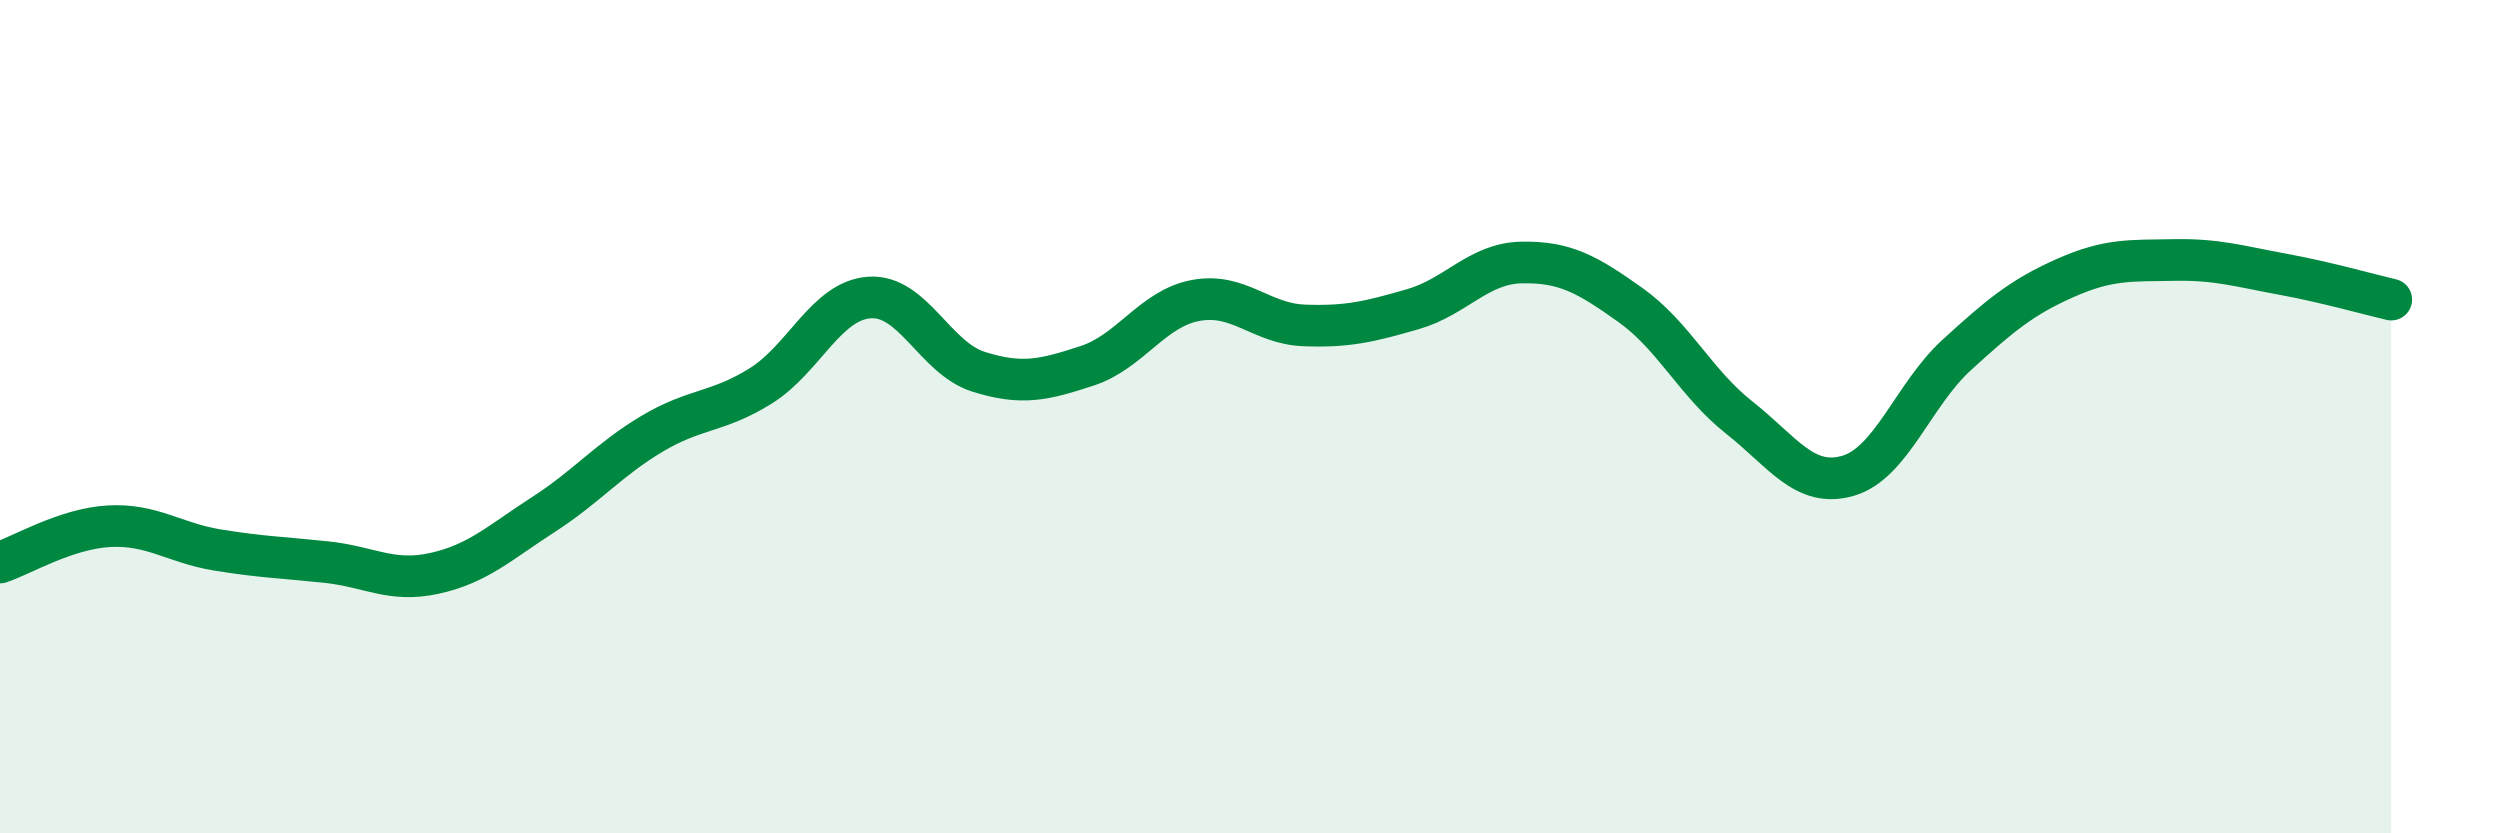 
    <svg width="60" height="20" viewBox="0 0 60 20" xmlns="http://www.w3.org/2000/svg">
      <path
        d="M 0,13.5 C 0.52,13.33 1.57,12.69 2.61,12.63 C 3.65,12.57 4.18,13.03 5.22,13.2 C 6.26,13.37 6.79,13.38 7.83,13.49 C 8.87,13.6 9.39,13.99 10.43,13.76 C 11.47,13.53 12,13.02 13.04,12.35 C 14.08,11.68 14.61,11.03 15.65,10.41 C 16.69,9.79 17.22,9.91 18.26,9.26 C 19.3,8.61 19.83,7.21 20.87,7.14 C 21.91,7.07 22.44,8.59 23.48,8.92 C 24.52,9.25 25.05,9.12 26.09,8.78 C 27.13,8.44 27.66,7.4 28.7,7.21 C 29.74,7.02 30.26,7.77 31.3,7.81 C 32.34,7.85 32.87,7.72 33.91,7.42 C 34.95,7.12 35.48,6.32 36.52,6.3 C 37.56,6.28 38.09,6.58 39.13,7.32 C 40.17,8.06 40.7,9.2 41.74,10.02 C 42.78,10.84 43.31,11.72 44.35,11.42 C 45.39,11.12 45.92,9.47 46.96,8.52 C 48,7.57 48.53,7.13 49.57,6.67 C 50.61,6.21 51.13,6.26 52.17,6.24 C 53.21,6.22 53.74,6.39 54.78,6.58 C 55.82,6.77 56.87,7.07 57.39,7.19L57.39 20L0 20Z"
        fill="#008740"
        opacity="0.1"
        stroke-linecap="round"
        stroke-linejoin="round"
      />
      <path
        d="M 0,13.5 C 0.52,13.33 1.57,12.69 2.61,12.63 C 3.65,12.57 4.18,13.03 5.22,13.2 C 6.26,13.37 6.79,13.38 7.83,13.49 C 8.87,13.6 9.39,13.99 10.43,13.76 C 11.47,13.53 12,13.02 13.04,12.35 C 14.08,11.68 14.61,11.03 15.65,10.41 C 16.69,9.79 17.22,9.91 18.26,9.26 C 19.3,8.61 19.83,7.21 20.87,7.14 C 21.91,7.07 22.44,8.59 23.48,8.92 C 24.52,9.25 25.05,9.12 26.09,8.78 C 27.13,8.44 27.66,7.4 28.7,7.21 C 29.74,7.02 30.26,7.77 31.3,7.81 C 32.34,7.85 32.87,7.72 33.91,7.42 C 34.95,7.12 35.48,6.32 36.52,6.3 C 37.56,6.28 38.09,6.58 39.13,7.32 C 40.17,8.06 40.7,9.2 41.74,10.02 C 42.78,10.84 43.31,11.72 44.35,11.42 C 45.39,11.12 45.92,9.47 46.96,8.52 C 48,7.57 48.53,7.13 49.57,6.67 C 50.61,6.21 51.13,6.26 52.17,6.24 C 53.21,6.22 53.74,6.39 54.78,6.58 C 55.82,6.77 56.87,7.07 57.39,7.19"
        stroke="#008740"
        stroke-width="1"
        fill="none"
        stroke-linecap="round"
        stroke-linejoin="round"
      />
    </svg>
  